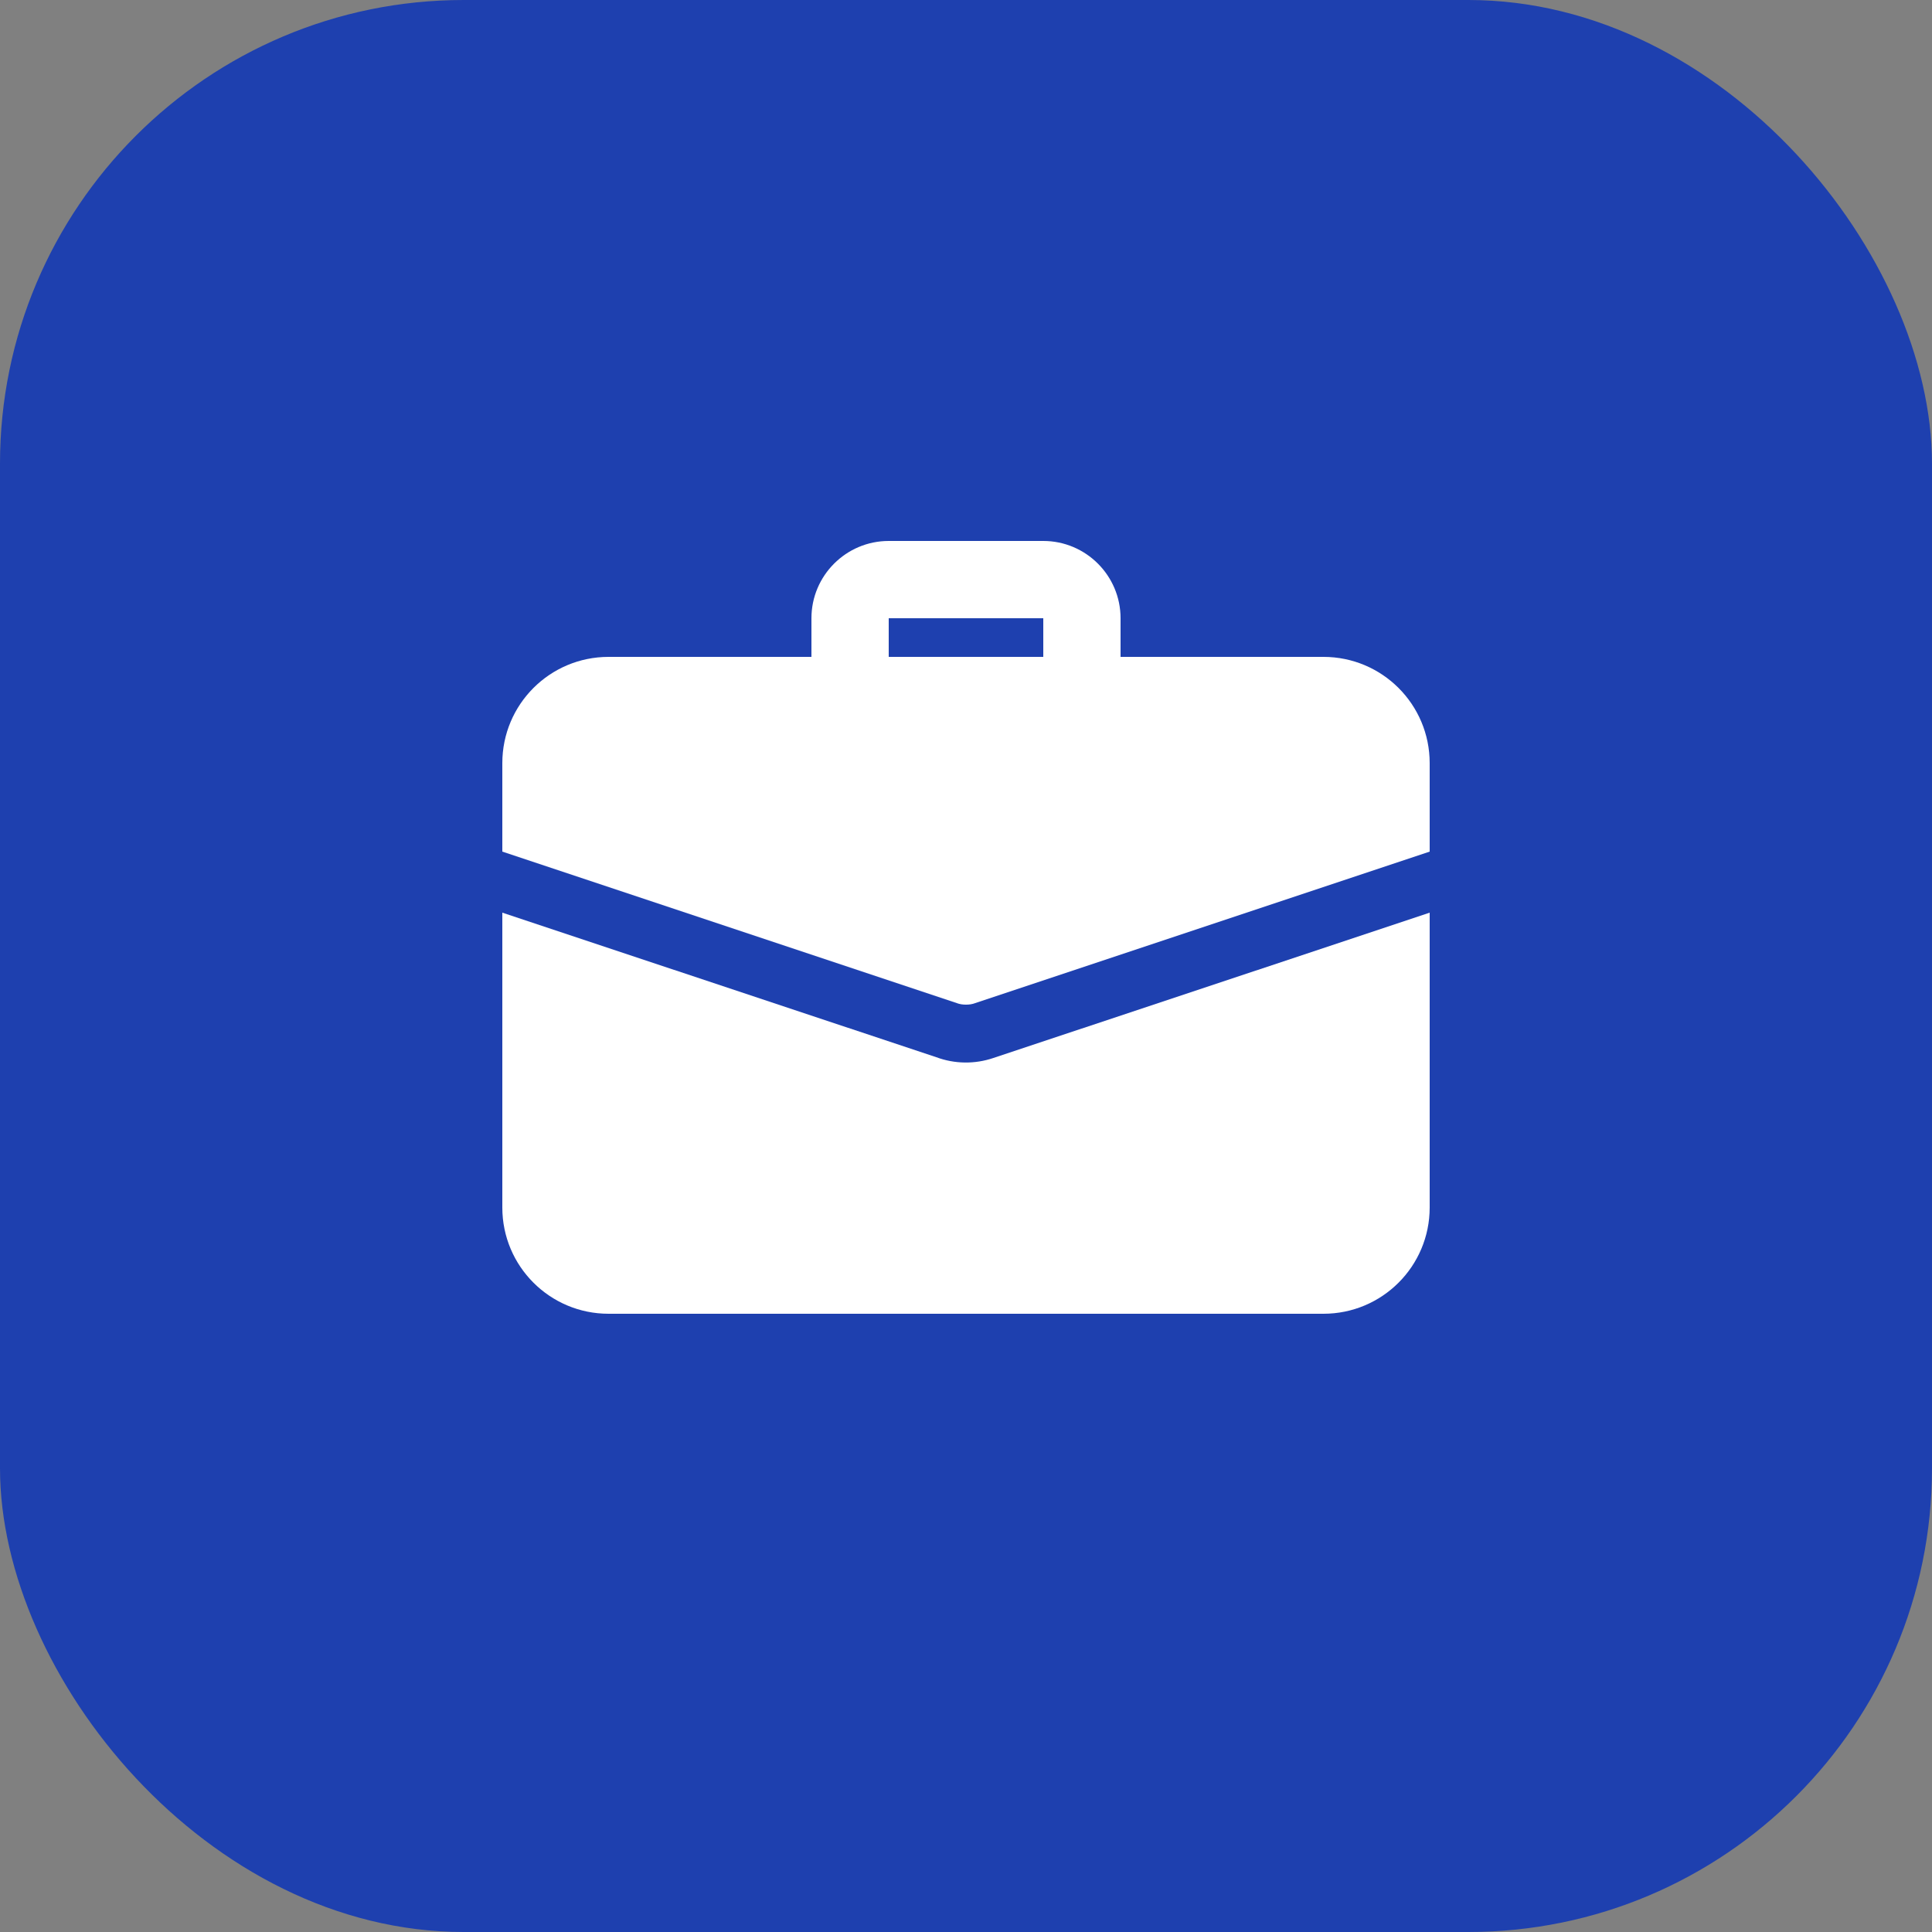 <?xml version="1.0" encoding="UTF-8"?> <svg xmlns="http://www.w3.org/2000/svg" width="50" height="50" viewBox="0 0 50 50" fill="none"><rect x="0" y="0" width="50" height="50" fill="#808080" stroke="none"/><rect width="50" height="50" rx="12" fill="#1E40AF"></rect><path d="M28 18.5C27.735 18.5 27.48 18.395 27.293 18.207C27.105 18.02 27 17.765 27 17.5V16H23V17.5C23 17.765 22.895 18.02 22.707 18.207C22.52 18.395 22.265 18.5 22 18.5C21.735 18.5 21.48 18.395 21.293 18.207C21.105 18.02 21 17.765 21 17.5V16C21 14.897 21.897 14 23 14H27C28.103 14 29 14.897 29 16V17.5C29 17.765 28.895 18.02 28.707 18.207C28.52 18.395 28.265 18.5 28 18.5ZM25.71 27.38C25.229 27.544 24.706 27.537 24.23 27.36L13 23.62V31.25C13 32.77 14.23 34 15.75 34H34.25C35.77 34 37 32.77 37 31.25V23.62L25.71 27.38Z" fill="white"></path><path d="M37 19.75V22.04L25.24 25.96C25.16 25.99 25.08 26 25 26C24.92 26 24.84 25.99 24.76 25.96L13 22.04V19.75C13 18.23 14.23 17 15.75 17H34.25C35.77 17 37 18.23 37 19.75Z" fill="white"></path></svg> 